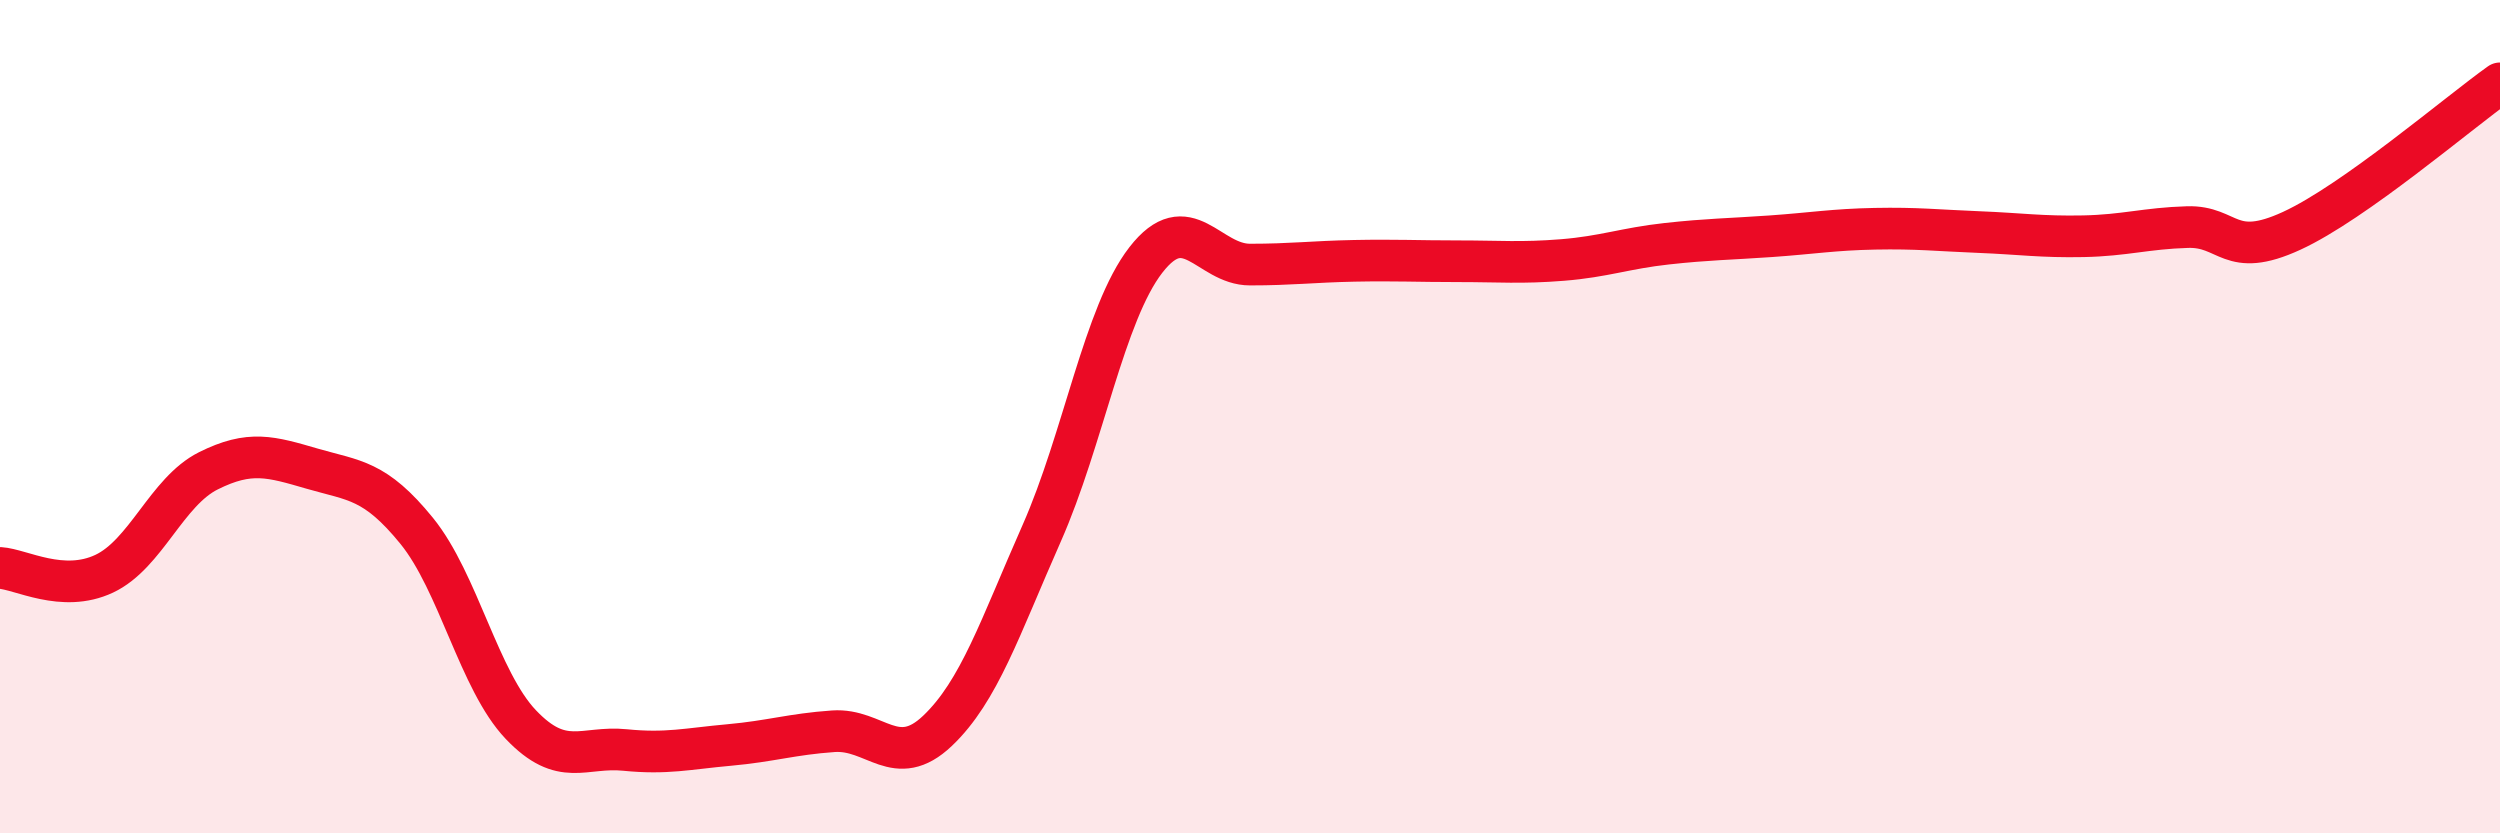 
    <svg width="60" height="20" viewBox="0 0 60 20" xmlns="http://www.w3.org/2000/svg">
      <path
        d="M 0,13.63 C 0.5,13.66 1.5,14.24 2.5,13.77 C 3.5,13.3 4,11.8 5,11.3 C 6,10.8 6.5,10.96 7.5,11.25 C 8.5,11.54 9,11.51 10,12.74 C 11,13.97 11.5,16.34 12.5,17.39 C 13.5,18.44 14,17.9 15,18 C 16,18.1 16.5,17.97 17.5,17.88 C 18.5,17.79 19,17.62 20,17.55 C 21,17.48 21.5,18.49 22.5,17.54 C 23.5,16.59 24,15.06 25,12.8 C 26,10.54 26.5,7.53 27.5,6.24 C 28.5,4.95 29,6.35 30,6.35 C 31,6.35 31.5,6.28 32.5,6.26 C 33.5,6.24 34,6.27 35,6.27 C 36,6.27 36.5,6.32 37.5,6.24 C 38.5,6.16 39,5.96 40,5.85 C 41,5.74 41.5,5.74 42.5,5.67 C 43.5,5.6 44,5.51 45,5.49 C 46,5.47 46.5,5.53 47.5,5.57 C 48.5,5.61 49,5.69 50,5.67 C 51,5.65 51.5,5.48 52.5,5.45 C 53.5,5.42 53.5,6.23 55,5.54 C 56.5,4.85 59,2.71 60,2L60 20L0 20Z"
        fill="#EB0A25"
        opacity="0.1"
        stroke-linecap="round"
        stroke-linejoin="round"
      />
      <path
        d="M 0,13.63 C 0.5,13.66 1.5,14.24 2.5,13.77 C 3.5,13.3 4,11.8 5,11.3 C 6,10.8 6.5,10.96 7.5,11.25 C 8.5,11.54 9,11.51 10,12.74 C 11,13.97 11.5,16.34 12.5,17.39 C 13.5,18.44 14,17.9 15,18 C 16,18.1 16.5,17.97 17.5,17.88 C 18.5,17.79 19,17.62 20,17.55 C 21,17.48 21.5,18.49 22.5,17.54 C 23.5,16.59 24,15.06 25,12.8 C 26,10.54 26.5,7.53 27.5,6.24 C 28.5,4.95 29,6.35 30,6.35 C 31,6.35 31.5,6.28 32.5,6.26 C 33.5,6.24 34,6.27 35,6.27 C 36,6.27 36.5,6.32 37.5,6.24 C 38.5,6.16 39,5.96 40,5.85 C 41,5.74 41.5,5.74 42.5,5.67 C 43.5,5.6 44,5.51 45,5.49 C 46,5.47 46.5,5.53 47.5,5.57 C 48.5,5.61 49,5.69 50,5.67 C 51,5.65 51.5,5.48 52.5,5.45 C 53.5,5.42 53.5,6.23 55,5.54 C 56.5,4.85 59,2.71 60,2"
        stroke="#EB0A25"
        stroke-width="1"
        fill="none"
        stroke-linecap="round"
        stroke-linejoin="round"
      />
    </svg>
  